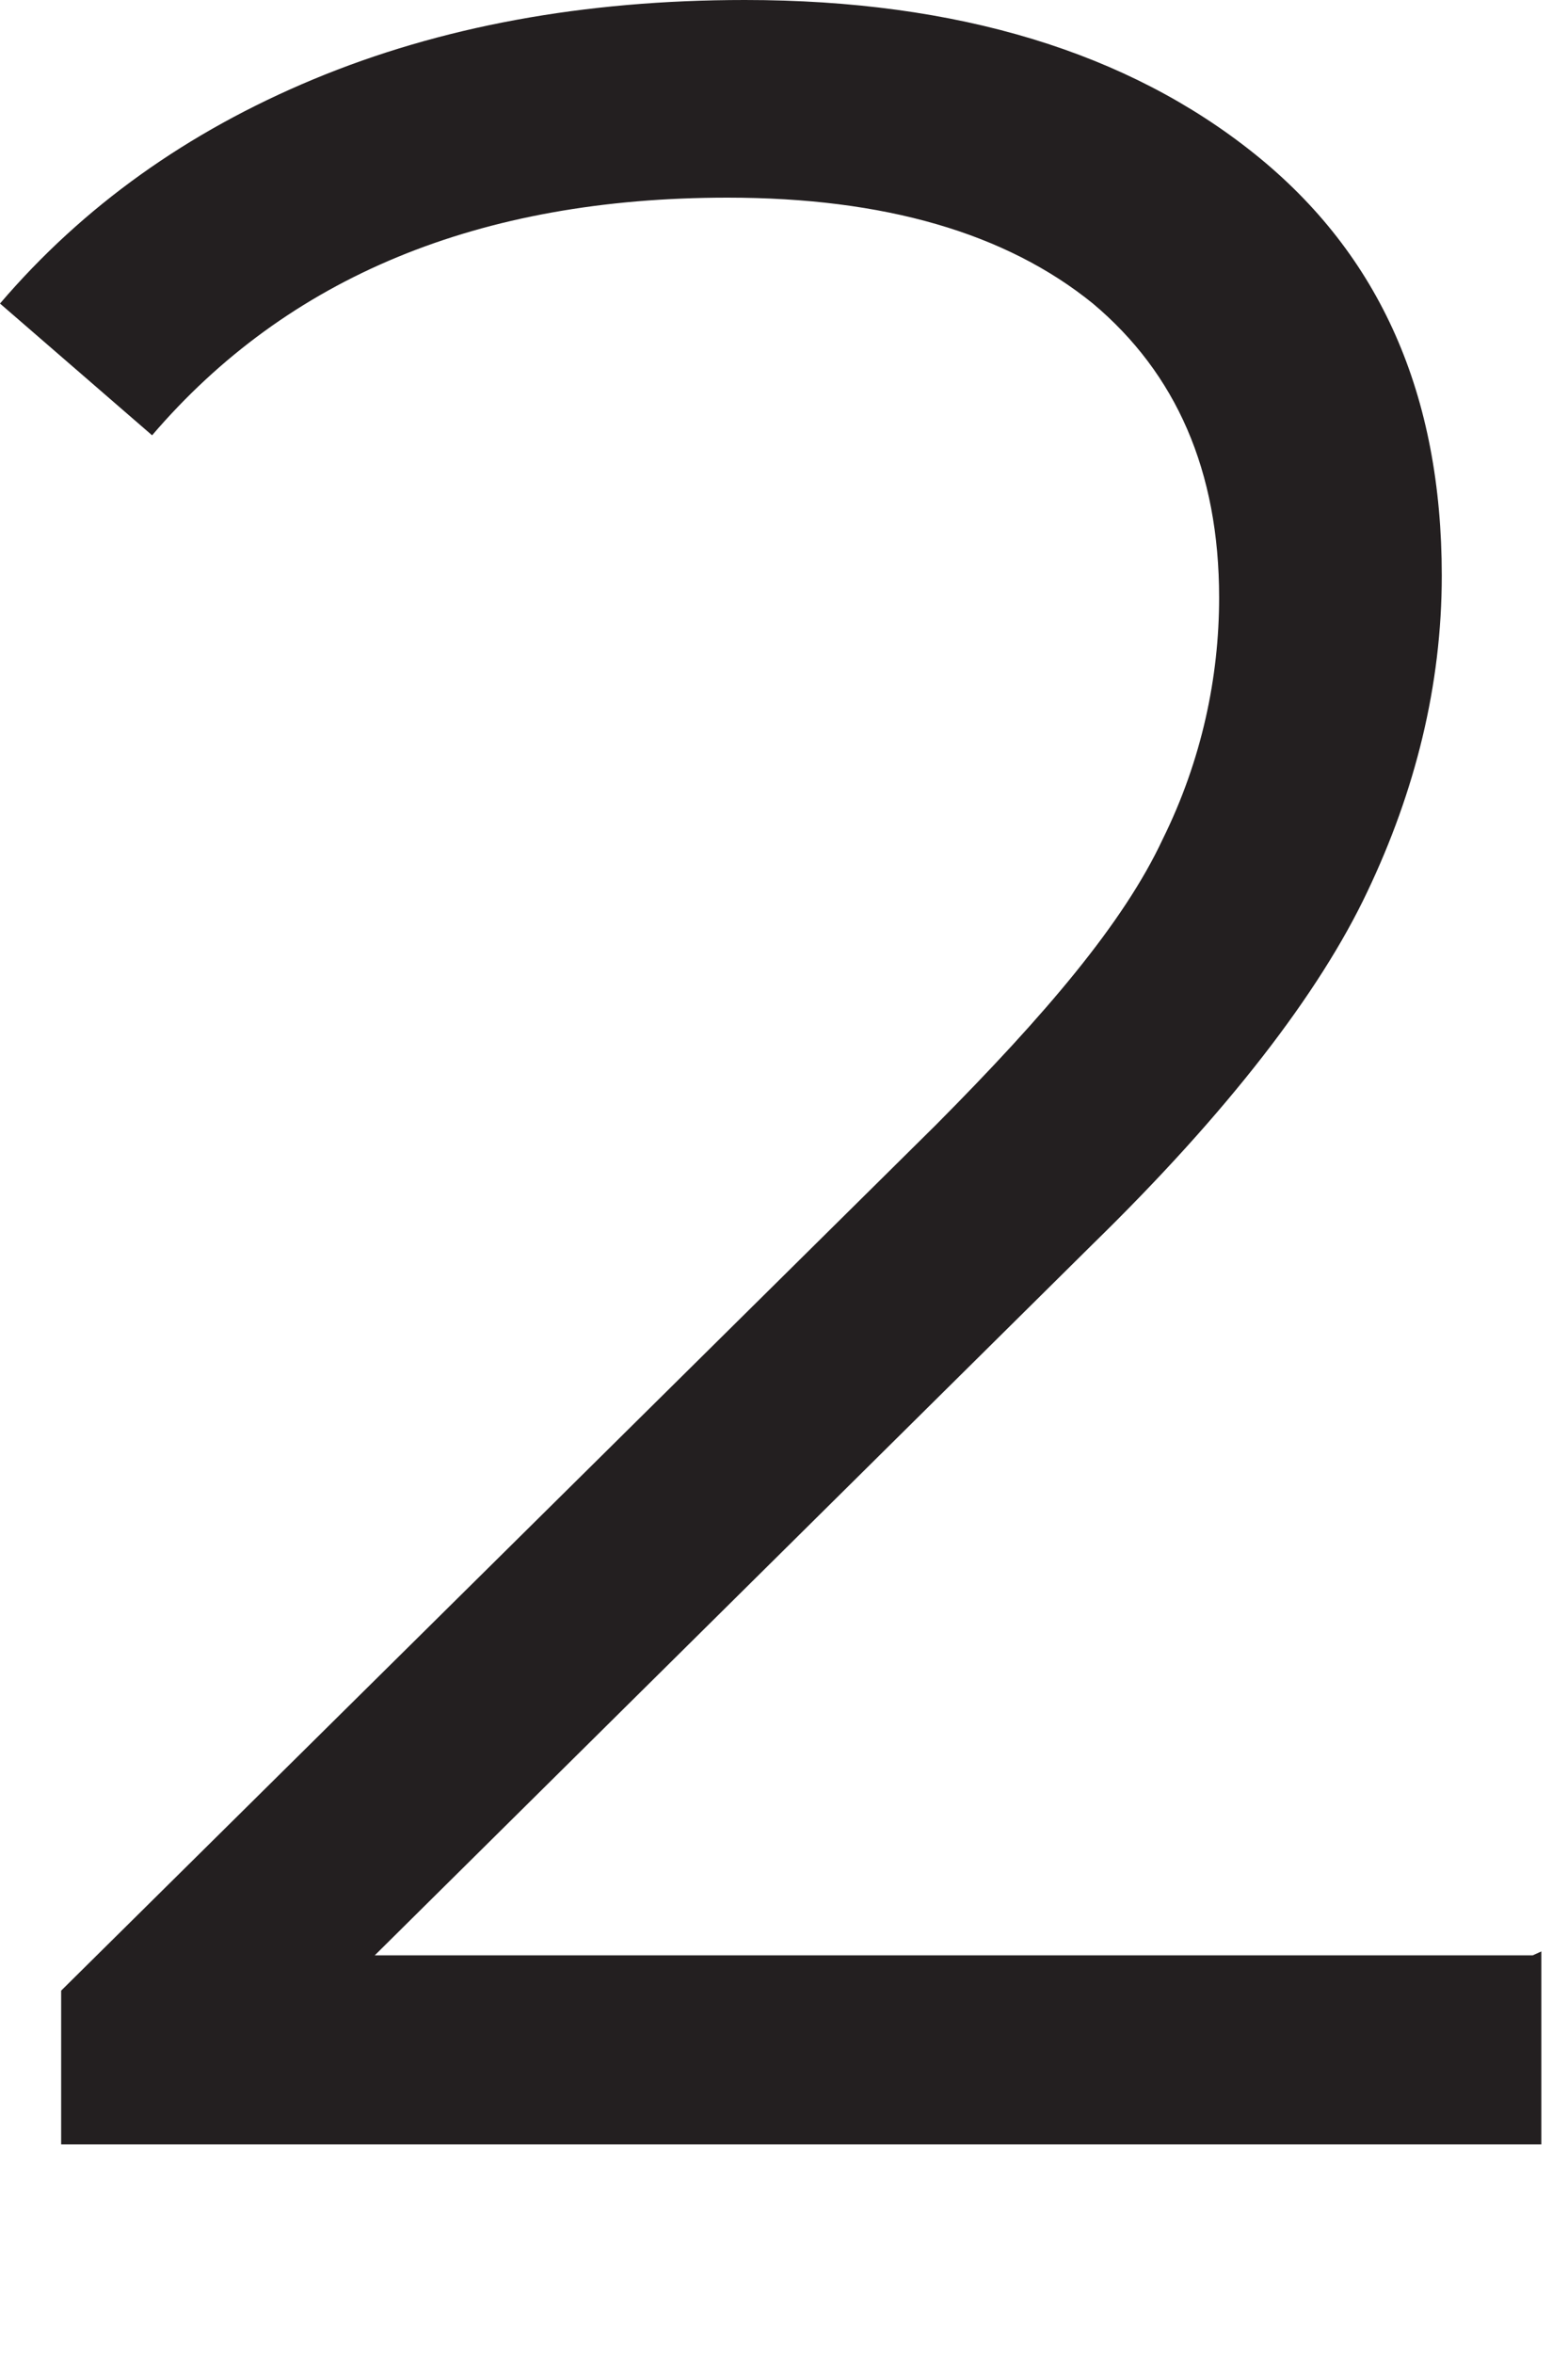 <?xml version="1.0" encoding="utf-8"?>
<svg xmlns="http://www.w3.org/2000/svg" fill="none" height="100%" overflow="visible" preserveAspectRatio="none" style="display: block;" viewBox="0 0 2 3" width="100%">
<path d="M1.966 2.488V2.734H0.078V2.538L1.194 1.434C1.333 1.294 1.433 1.177 1.483 1.07C1.533 0.969 1.555 0.863 1.555 0.762C1.555 0.6 1.5 0.476 1.394 0.387C1.283 0.297 1.128 0.252 0.928 0.252C0.611 0.252 0.367 0.353 0.194 0.555L0 0.387C0.106 0.263 0.239 0.168 0.4 0.101C0.561 0.034 0.744 0 0.95 0C1.222 0 1.439 0.067 1.6 0.196C1.761 0.325 1.839 0.504 1.839 0.734C1.839 0.874 1.805 1.009 1.744 1.137C1.683 1.266 1.566 1.418 1.394 1.586L0.478 2.493H1.955L1.966 2.488Z" fill="#231F20" id="Vector"/>
</svg>